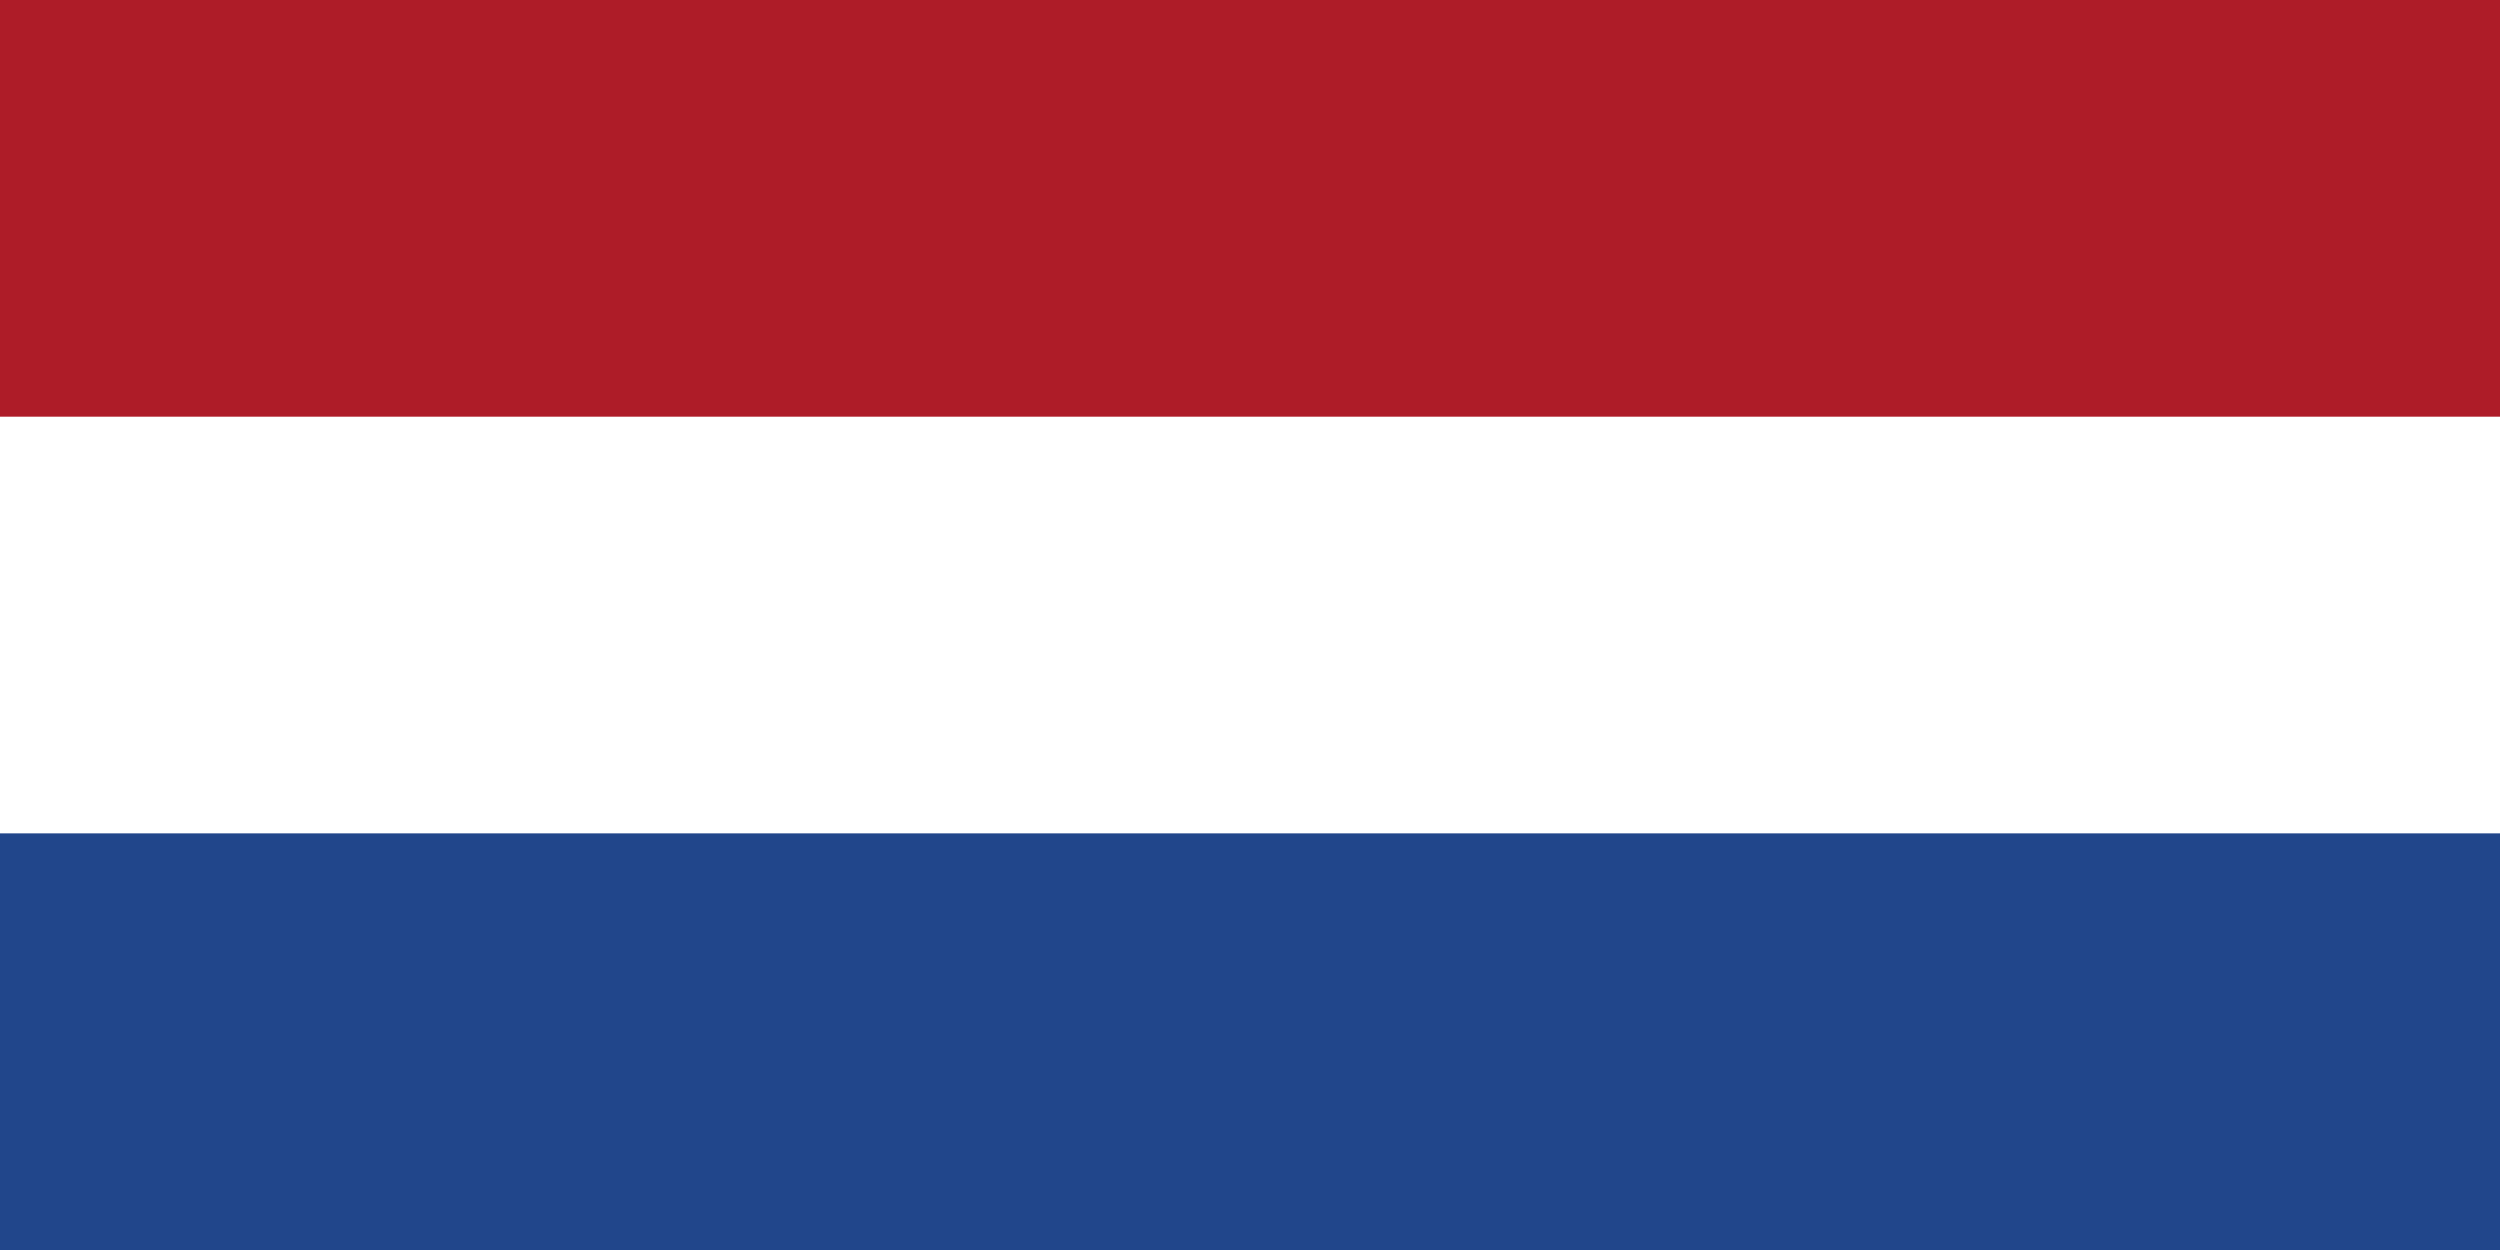 <?xml version="1.0" encoding="UTF-8" standalone="no"?> <svg xmlns:xlink="http://www.w3.org/1999/xlink" xmlns="http://www.w3.org/2000/svg" fill="none" fill-rule="evenodd" stroke="black" stroke-width="0.501" stroke-linejoin="bevel" stroke-miterlimit="10" font-family="Times New Roman" font-size="16" style="font-variant-ligatures:none" version="1.1" overflow="visible" width="56.692pt" height="28.348pt" viewBox="354.155 -487.064 56.692 28.348"><rect x="354.155" y="-487.064" width="56.692" height="28.348" fill="#808080" stroke="none"/><defs> </defs><g id="Layer 1" transform="scale(1 -1)"><g id="Group" fill-rule="nonzero" stroke-linejoin="miter" stroke="none" stroke-width="4.724"><rect x="-28.346" y="-14.173" width="56.692" height="28.347" transform="translate(382.501 472.89)" fill="#21468b"></rect><rect x="-28.346" y="-9.449" width="56.692" height="18.898" transform="translate(382.501 477.615)" fill="#ffffff"></rect><rect x="-28.346" y="-4.724" width="56.692" height="9.449" transform="translate(382.501 482.339)" fill="#ae1c28"></rect></g></g></svg> 